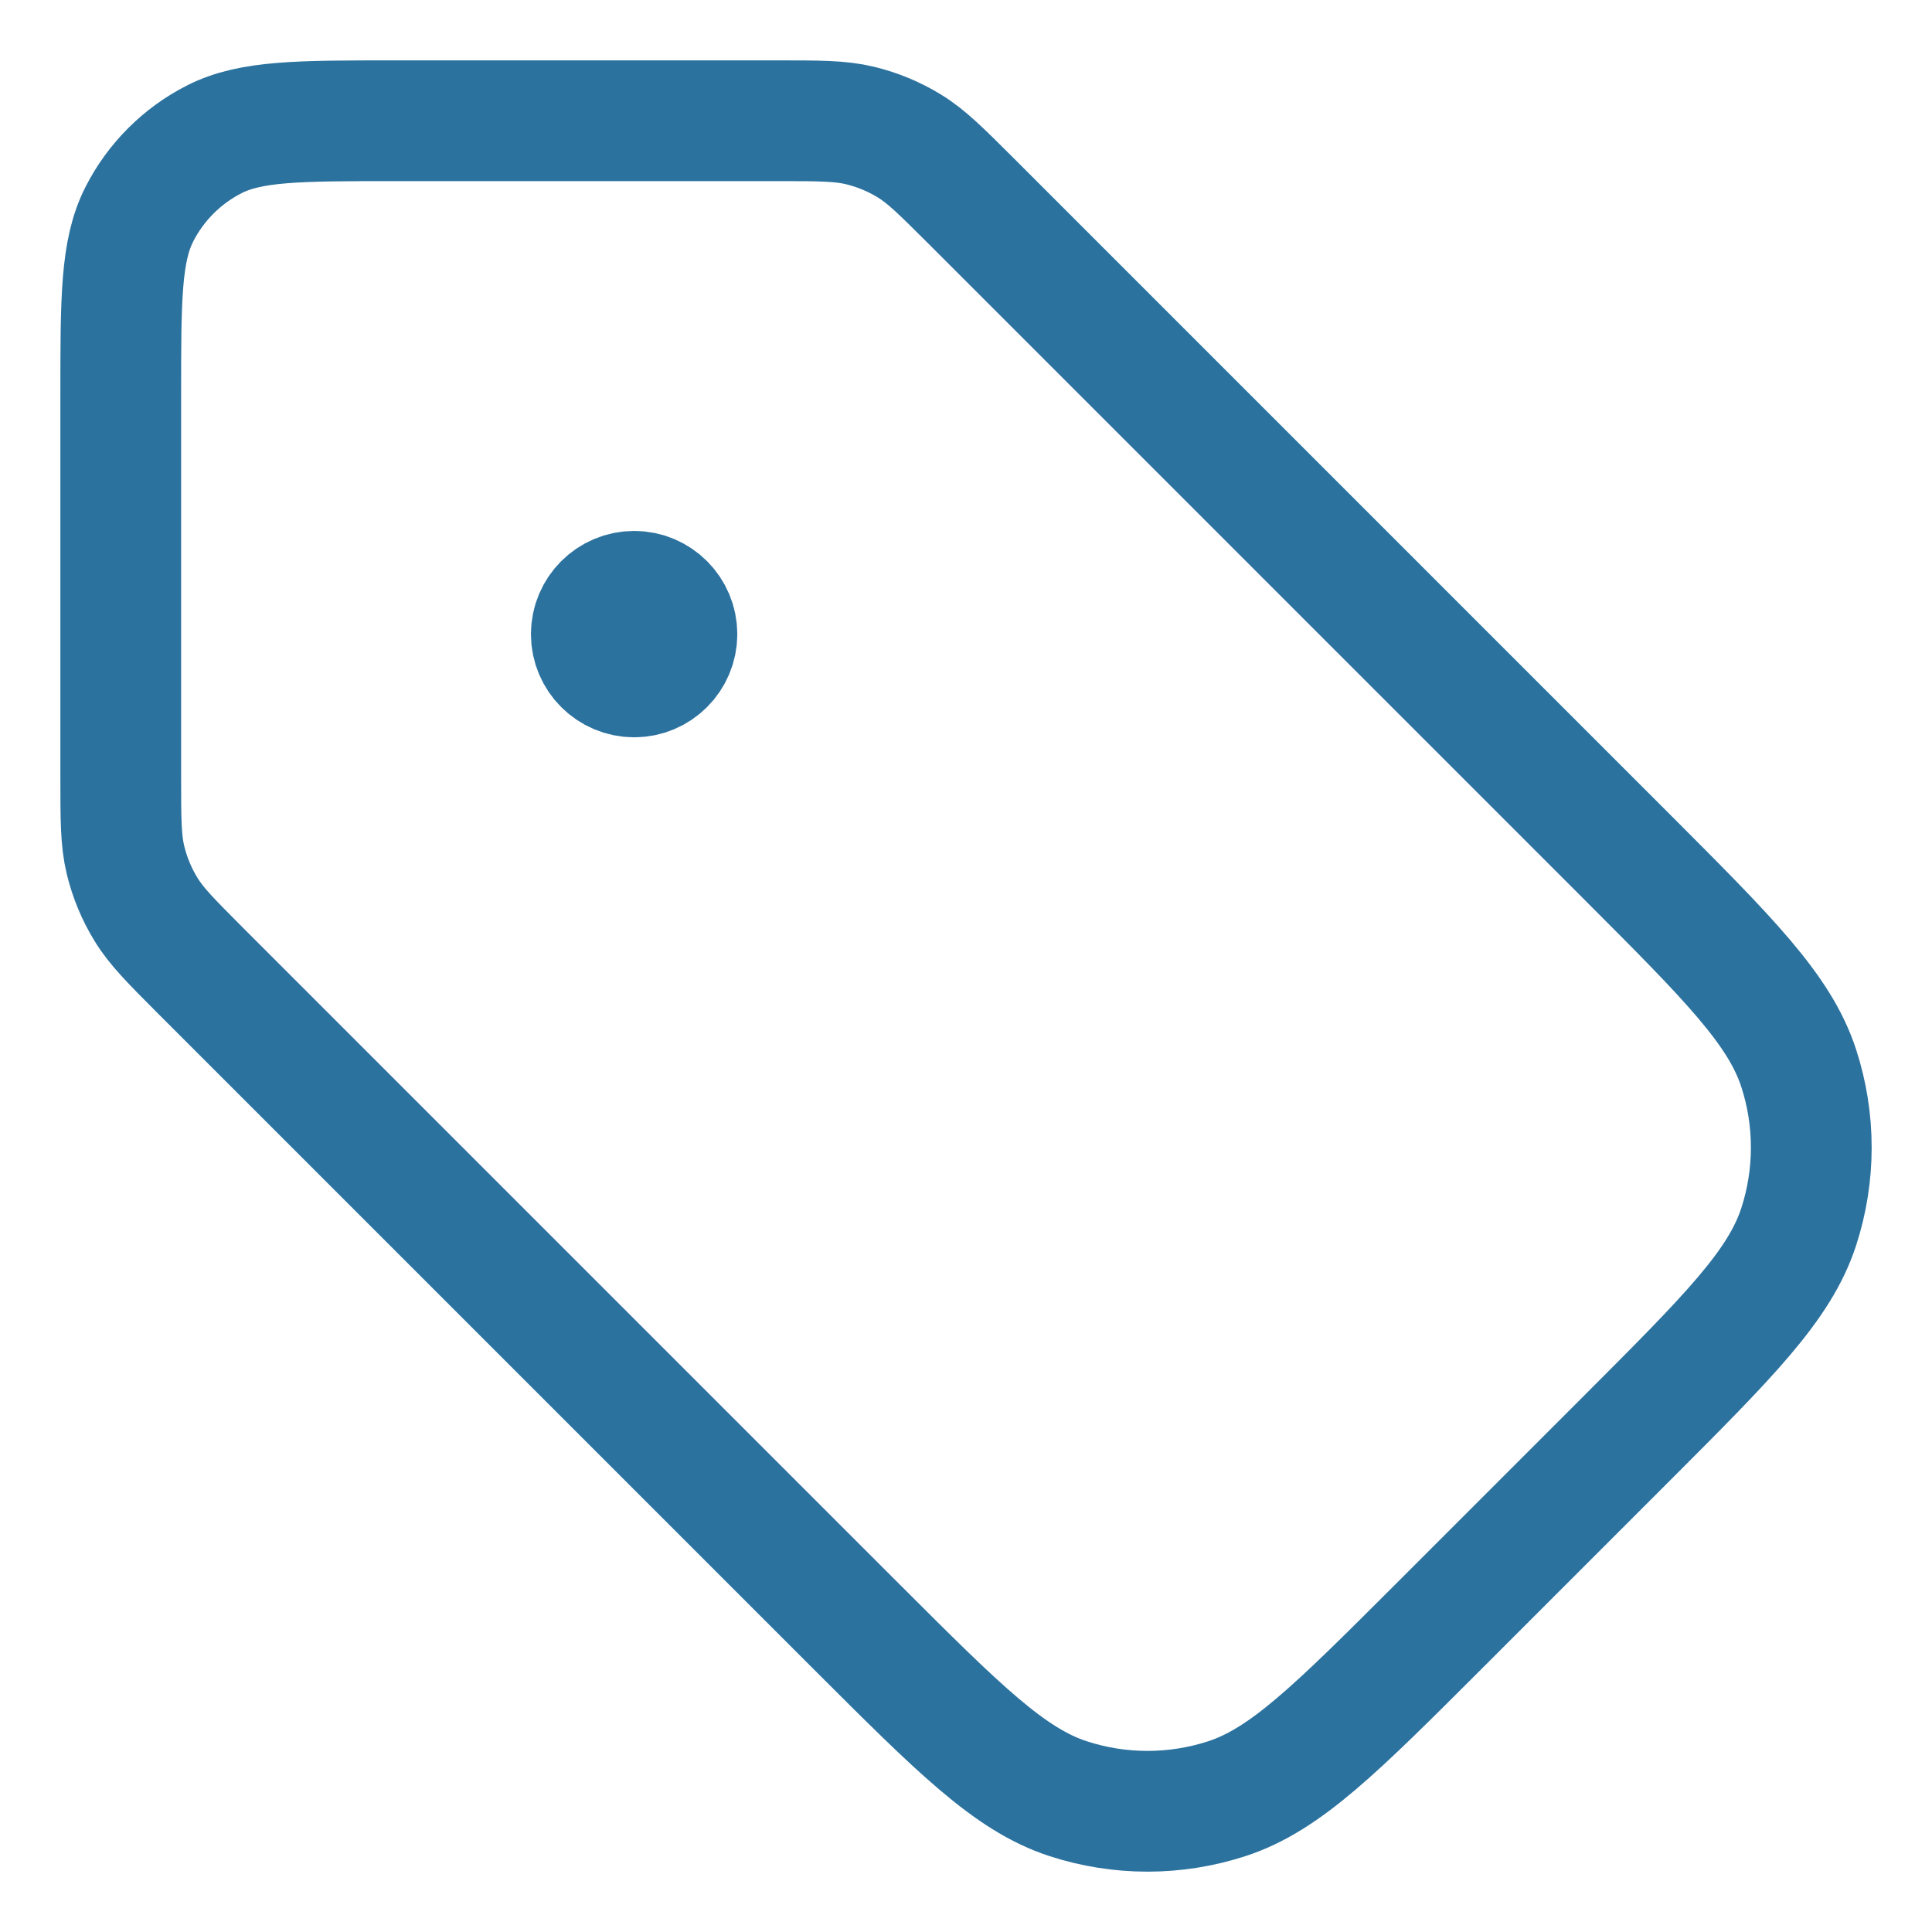 <svg width="16" height="16" viewBox="0 0 16 16" fill="none" xmlns="http://www.w3.org/2000/svg">
<path d="M5.252 5.252H5.259M1 3.268L1 6.438C1 6.785 1 6.958 1.039 7.121C1.074 7.266 1.131 7.404 1.209 7.531C1.296 7.674 1.419 7.796 1.664 8.042L7.098 13.476C7.94 14.317 8.361 14.738 8.846 14.896C9.273 15.035 9.733 15.035 10.16 14.896C10.645 14.738 11.066 14.317 11.908 13.476L13.476 11.908C14.317 11.066 14.738 10.645 14.896 10.16C15.035 9.733 15.035 9.273 14.896 8.846C14.738 8.361 14.317 7.94 13.476 7.098L8.042 1.664C7.796 1.419 7.674 1.296 7.531 1.209C7.404 1.131 7.266 1.074 7.121 1.039C6.958 1 6.785 1 6.438 1L3.268 1C2.474 1 2.077 1 1.774 1.154C1.507 1.29 1.29 1.507 1.154 1.774C1 2.077 1 2.474 1 3.268ZM5.606 5.252C5.606 5.447 5.447 5.606 5.252 5.606C5.056 5.606 4.897 5.447 4.897 5.252C4.897 5.056 5.056 4.897 5.252 4.897C5.447 4.897 5.606 5.056 5.606 5.252Z" stroke="#2c729f" stroke-linecap="round" stroke-linejoin="round"/>
</svg>
